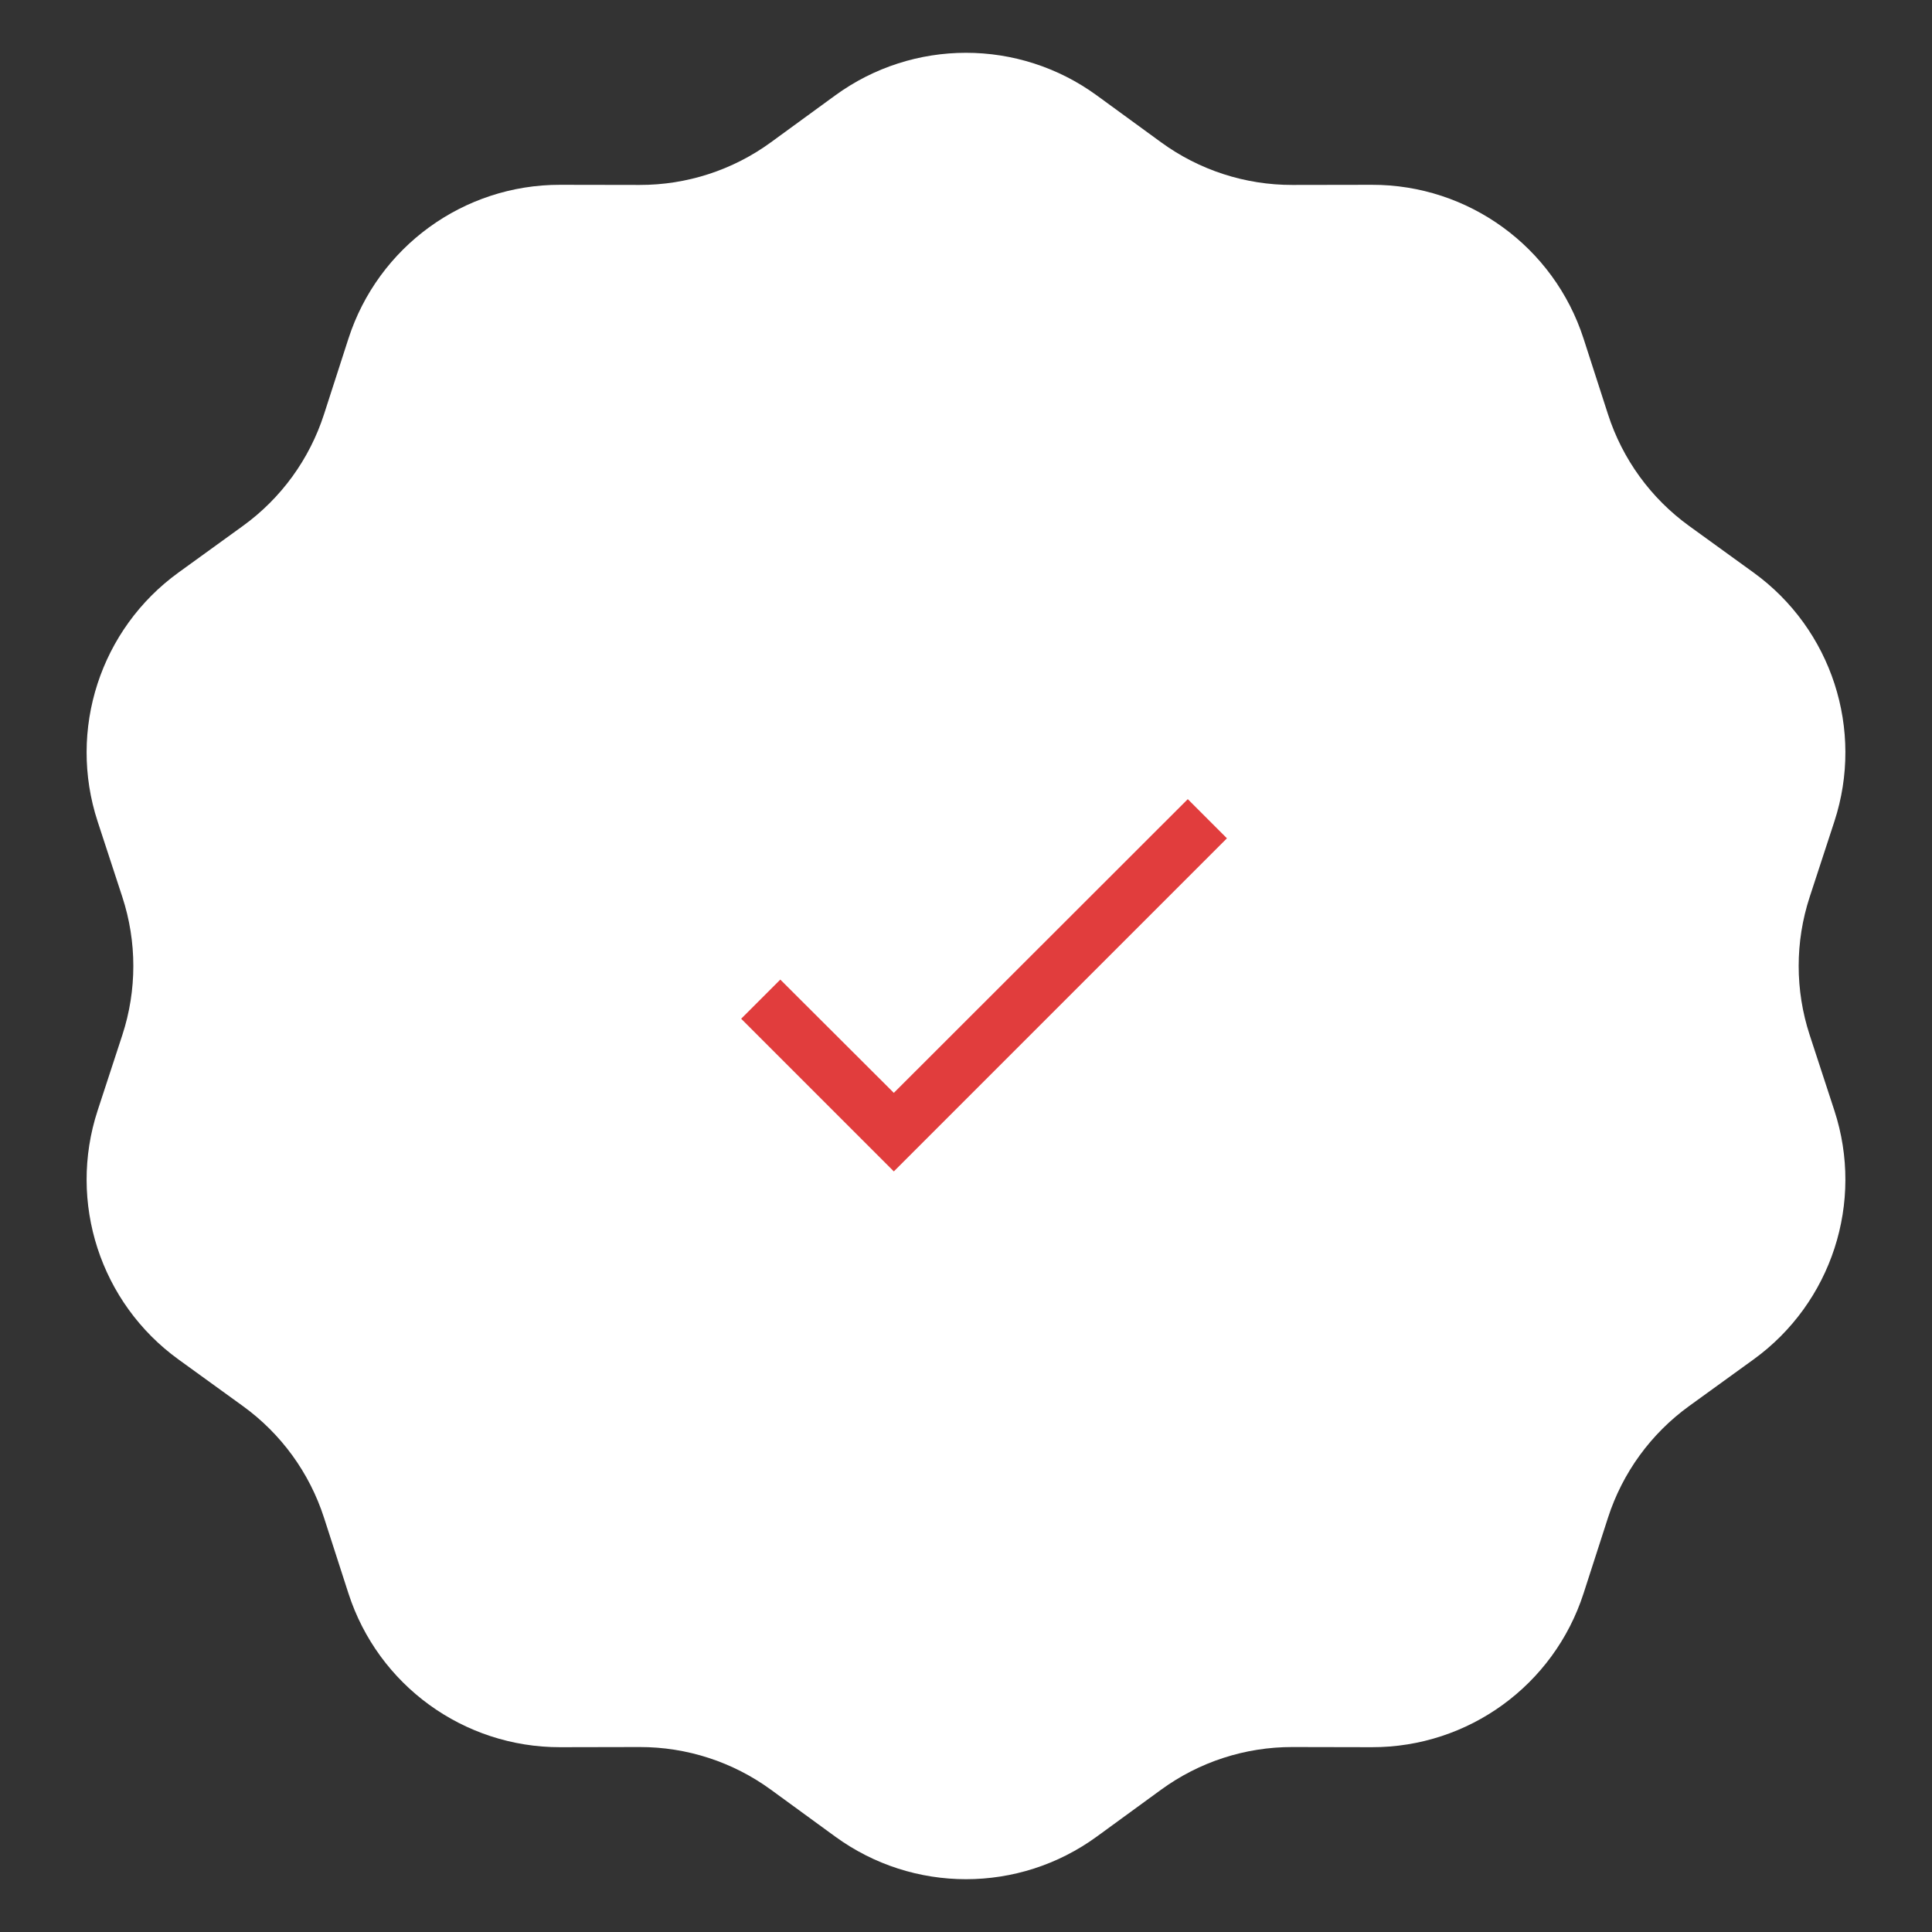 <svg width="87" height="87" viewBox="0 0 87 87" fill="none" xmlns="http://www.w3.org/2000/svg">
    <rect x="0" y="0" width="87" height="87" fill="#333333" stroke="none"/>
    <path d="M37.607 4.299C41.118 1.737 45.882 1.737 49.393 4.299L52.284 6.407C54.001 7.66 56.071 8.332 58.196 8.328L61.774 8.322C66.12 8.313 69.974 11.113 71.31 15.25L72.409 18.654C73.061 20.677 74.341 22.438 76.063 23.684L78.961 25.781C82.483 28.329 83.955 32.86 82.604 36.991L81.492 40.392C80.831 42.411 80.831 44.589 81.492 46.608L82.604 50.009C83.955 54.14 82.483 58.671 78.961 61.219L76.063 63.316C74.341 64.562 73.061 66.323 72.409 68.346L71.31 71.75C69.974 75.887 66.12 78.687 61.774 78.678L58.196 78.671C56.071 78.668 54.001 79.34 52.284 80.593L49.393 82.701C45.882 85.263 41.118 85.263 37.607 82.701L34.716 80.593C32.999 79.34 30.929 78.668 28.804 78.671L25.226 78.678C20.88 78.687 17.026 75.887 15.69 71.75L14.591 68.346C13.938 66.323 12.659 64.562 10.937 63.316L8.039 61.219C4.518 58.671 3.045 54.14 4.396 50.009L5.509 46.608C6.169 44.589 6.169 42.411 5.509 40.392L4.396 36.991C3.045 32.86 4.518 28.329 8.039 25.781L10.937 23.684C12.659 22.438 13.938 20.677 14.591 18.654L15.69 15.25C17.026 11.113 20.88 8.313 25.226 8.322L28.804 8.328C30.929 8.332 32.999 7.66 34.716 6.407L37.607 4.299Z" fill="white"/>
    <path d="M55.25 37.75L40.25 52.75L33.375 45.875L35.138 44.112L40.25 49.213L53.487 35.987L55.25 37.75Z" fill="#E13D3D"/>
</svg>
